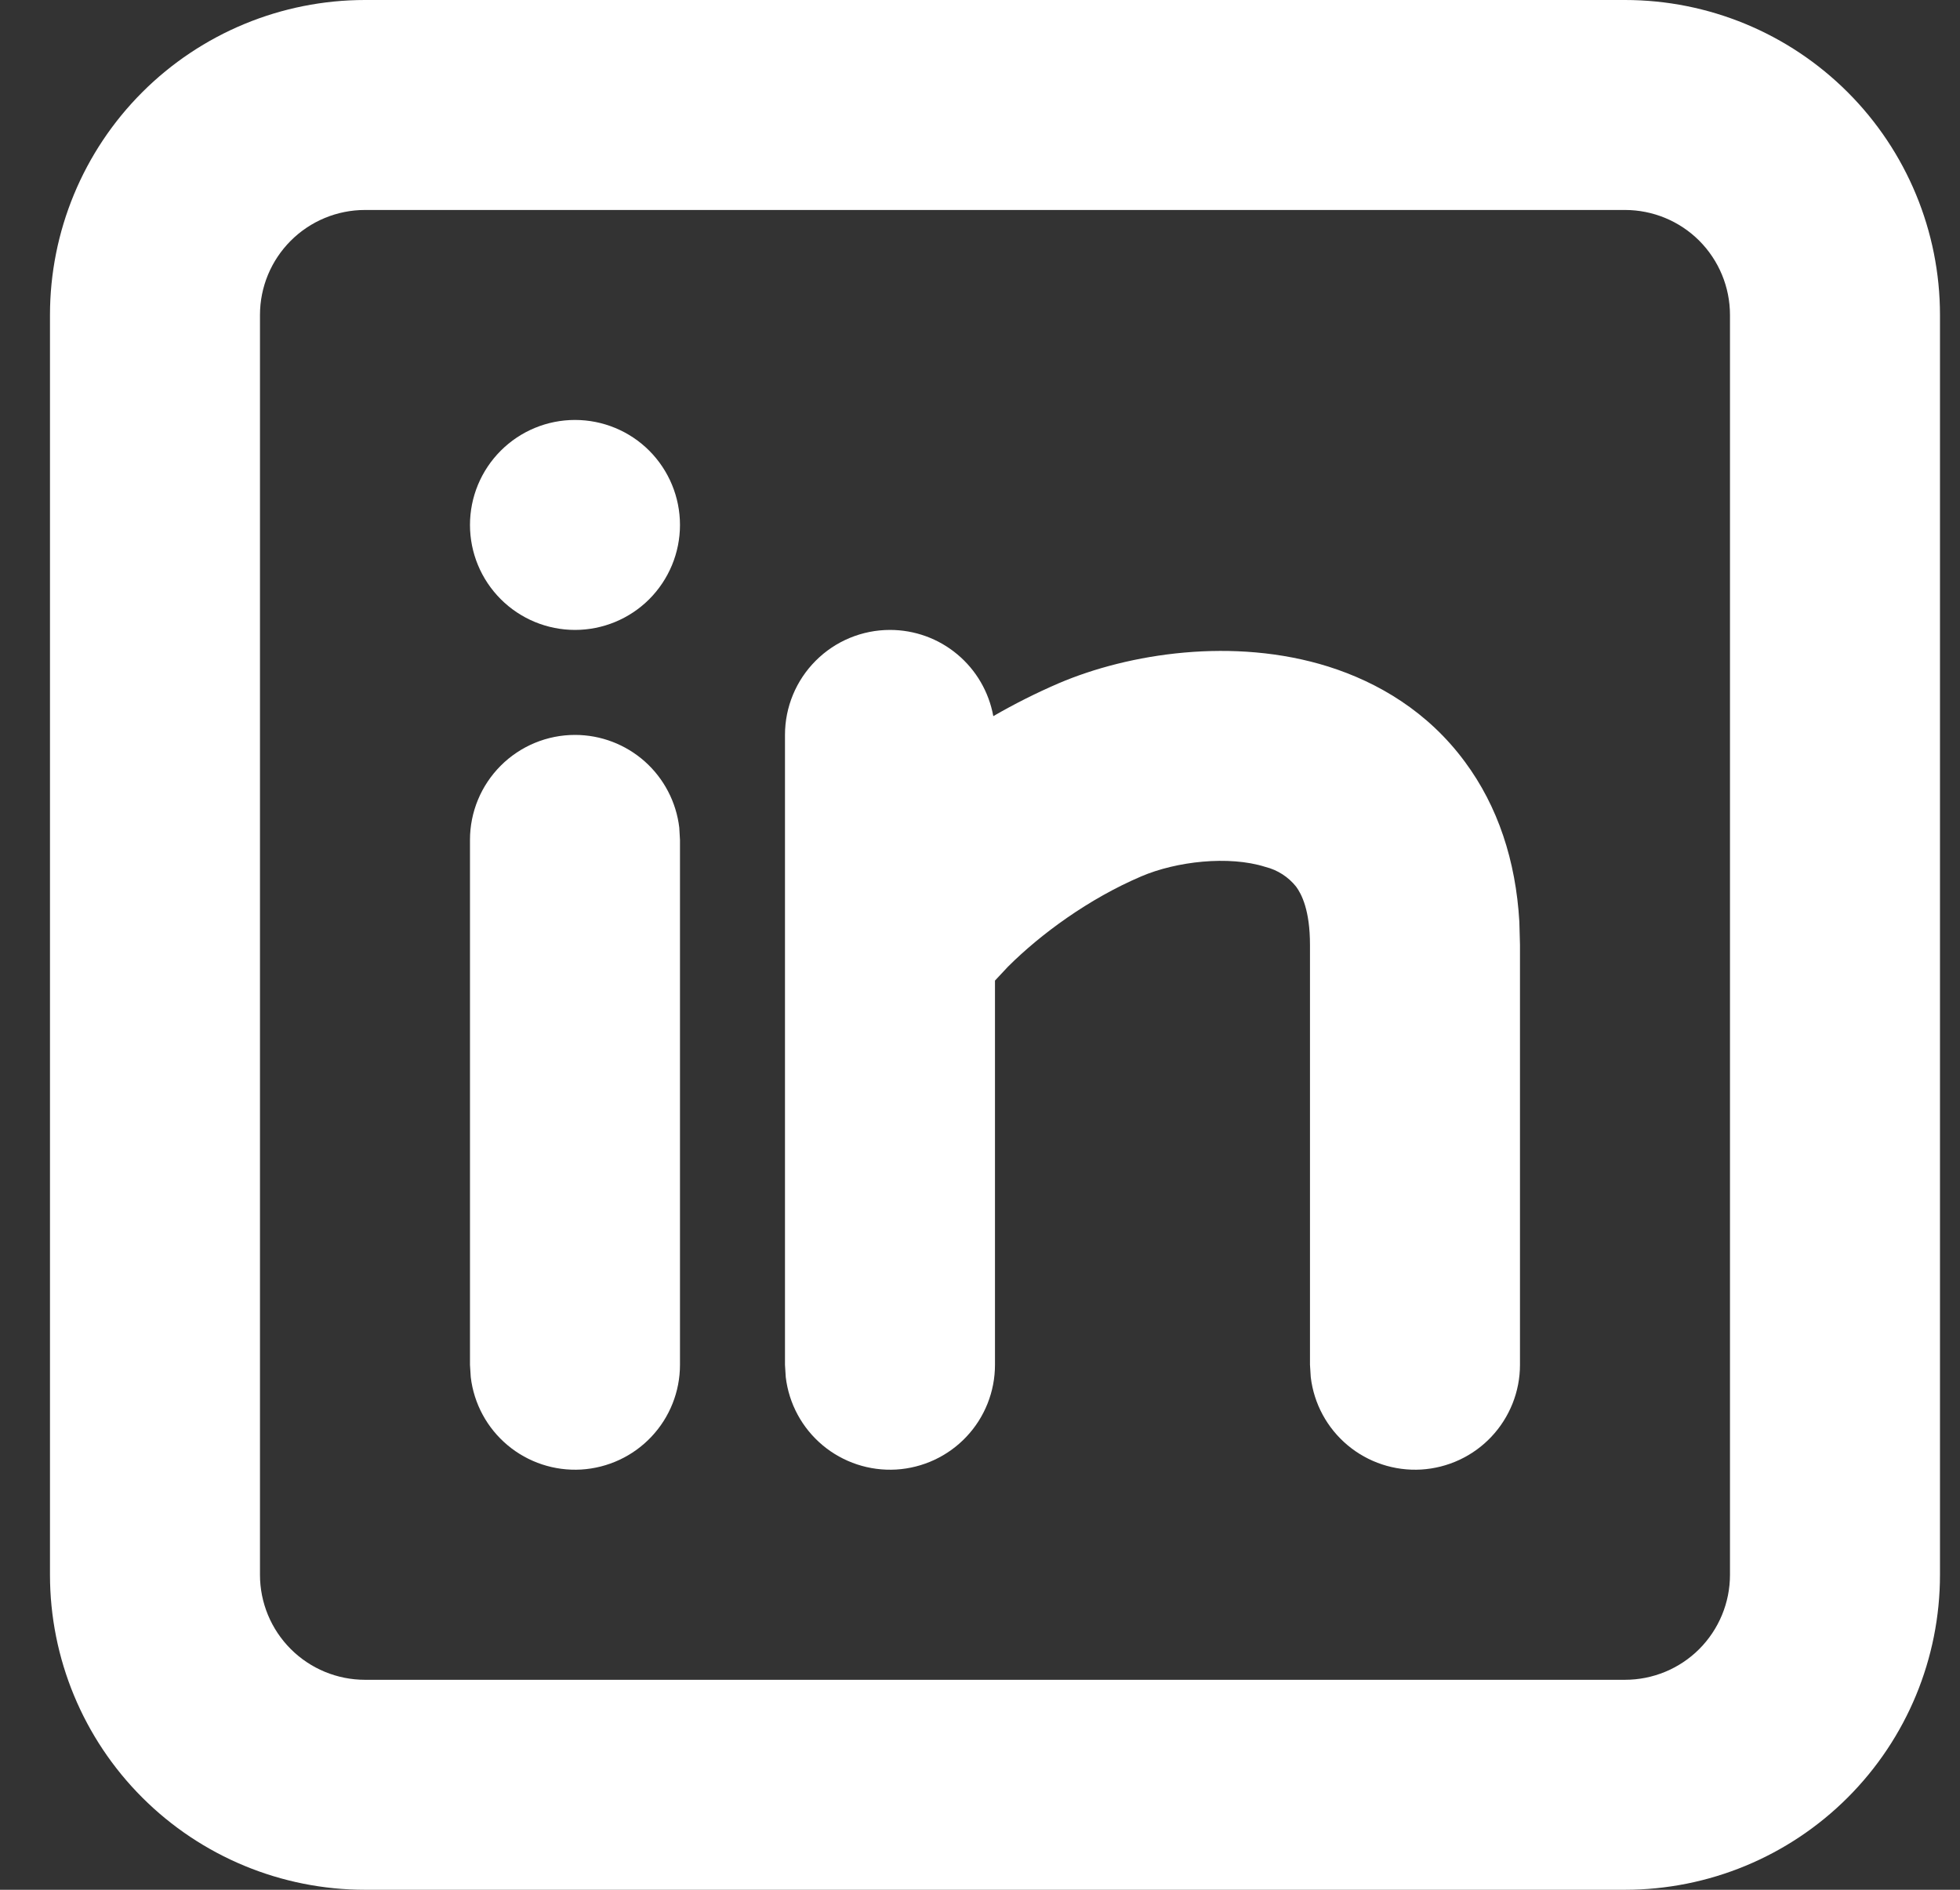 <svg width="28" height="27" viewBox="0 0 28 27" fill="none" xmlns="http://www.w3.org/2000/svg">
<rect x="0" y="0" width="28" height="27" fill="#333333" stroke="none"/>
<path d="M23.214 0C24.408 0 25.552 0.474 26.396 1.318C27.24 2.162 27.714 3.307 27.714 4.5V22.5C27.714 23.694 27.24 24.838 26.396 25.682C25.552 26.526 24.408 27 23.214 27H5.214C4.021 27 2.876 26.526 2.032 25.682C1.188 24.838 0.714 23.694 0.714 22.5V4.5C0.714 3.307 1.188 2.162 2.032 1.318C2.876 0.474 4.021 0 5.214 0H23.214ZM23.214 3H5.214C4.817 3 4.435 3.158 4.154 3.439C3.872 3.721 3.714 4.102 3.714 4.5V22.5C3.714 22.898 3.872 23.279 4.154 23.561C4.435 23.842 4.817 24 5.214 24H23.214C23.612 24 23.994 23.842 24.275 23.561C24.556 23.279 24.714 22.898 24.714 22.5V4.5C24.714 4.102 24.556 3.721 24.275 3.439C23.994 3.158 23.612 3 23.214 3ZM8.214 10.5C8.582 10.5 8.936 10.635 9.211 10.879C9.485 11.123 9.661 11.46 9.704 11.825L9.714 12V19.5C9.714 19.882 9.568 20.25 9.305 20.528C9.043 20.806 8.684 20.973 8.302 20.996C7.921 21.018 7.545 20.894 7.252 20.649C6.958 20.403 6.77 20.055 6.725 19.675L6.714 19.5V12C6.714 11.602 6.872 11.221 7.154 10.939C7.435 10.658 7.817 10.5 8.214 10.5ZM12.714 9C13.066 9 13.406 9.123 13.675 9.348C13.945 9.573 14.127 9.886 14.19 10.232C14.492 10.057 14.805 9.9 15.125 9.762C16.125 9.335 17.624 9.099 18.977 9.524C19.686 9.748 20.399 10.168 20.927 10.884C21.399 11.521 21.654 12.297 21.705 13.168L21.714 13.5V19.5C21.714 19.882 21.567 20.25 21.305 20.528C21.043 20.806 20.684 20.973 20.302 20.996C19.921 21.018 19.545 20.894 19.252 20.649C18.958 20.403 18.77 20.055 18.725 19.675L18.714 19.5V13.5C18.714 13.005 18.594 12.774 18.516 12.668C18.404 12.528 18.25 12.429 18.077 12.386C17.555 12.22 16.803 12.307 16.304 12.521C15.554 12.841 14.867 13.345 14.399 13.812L14.214 14.01V19.5C14.214 19.882 14.068 20.25 13.805 20.528C13.543 20.806 13.184 20.973 12.802 20.996C12.421 21.018 12.045 20.894 11.752 20.649C11.458 20.403 11.27 20.055 11.225 19.675L11.214 19.5V10.5C11.214 10.102 11.372 9.721 11.654 9.439C11.935 9.158 12.316 9 12.714 9ZM8.214 6C8.612 6 8.994 6.158 9.275 6.439C9.556 6.721 9.714 7.102 9.714 7.5C9.714 7.898 9.556 8.279 9.275 8.561C8.994 8.842 8.612 9 8.214 9C7.817 9 7.435 8.842 7.154 8.561C6.872 8.279 6.714 7.898 6.714 7.5C6.714 7.102 6.872 6.721 7.154 6.439C7.435 6.158 7.817 6 8.214 6Z" fill="white"/>
</svg>
